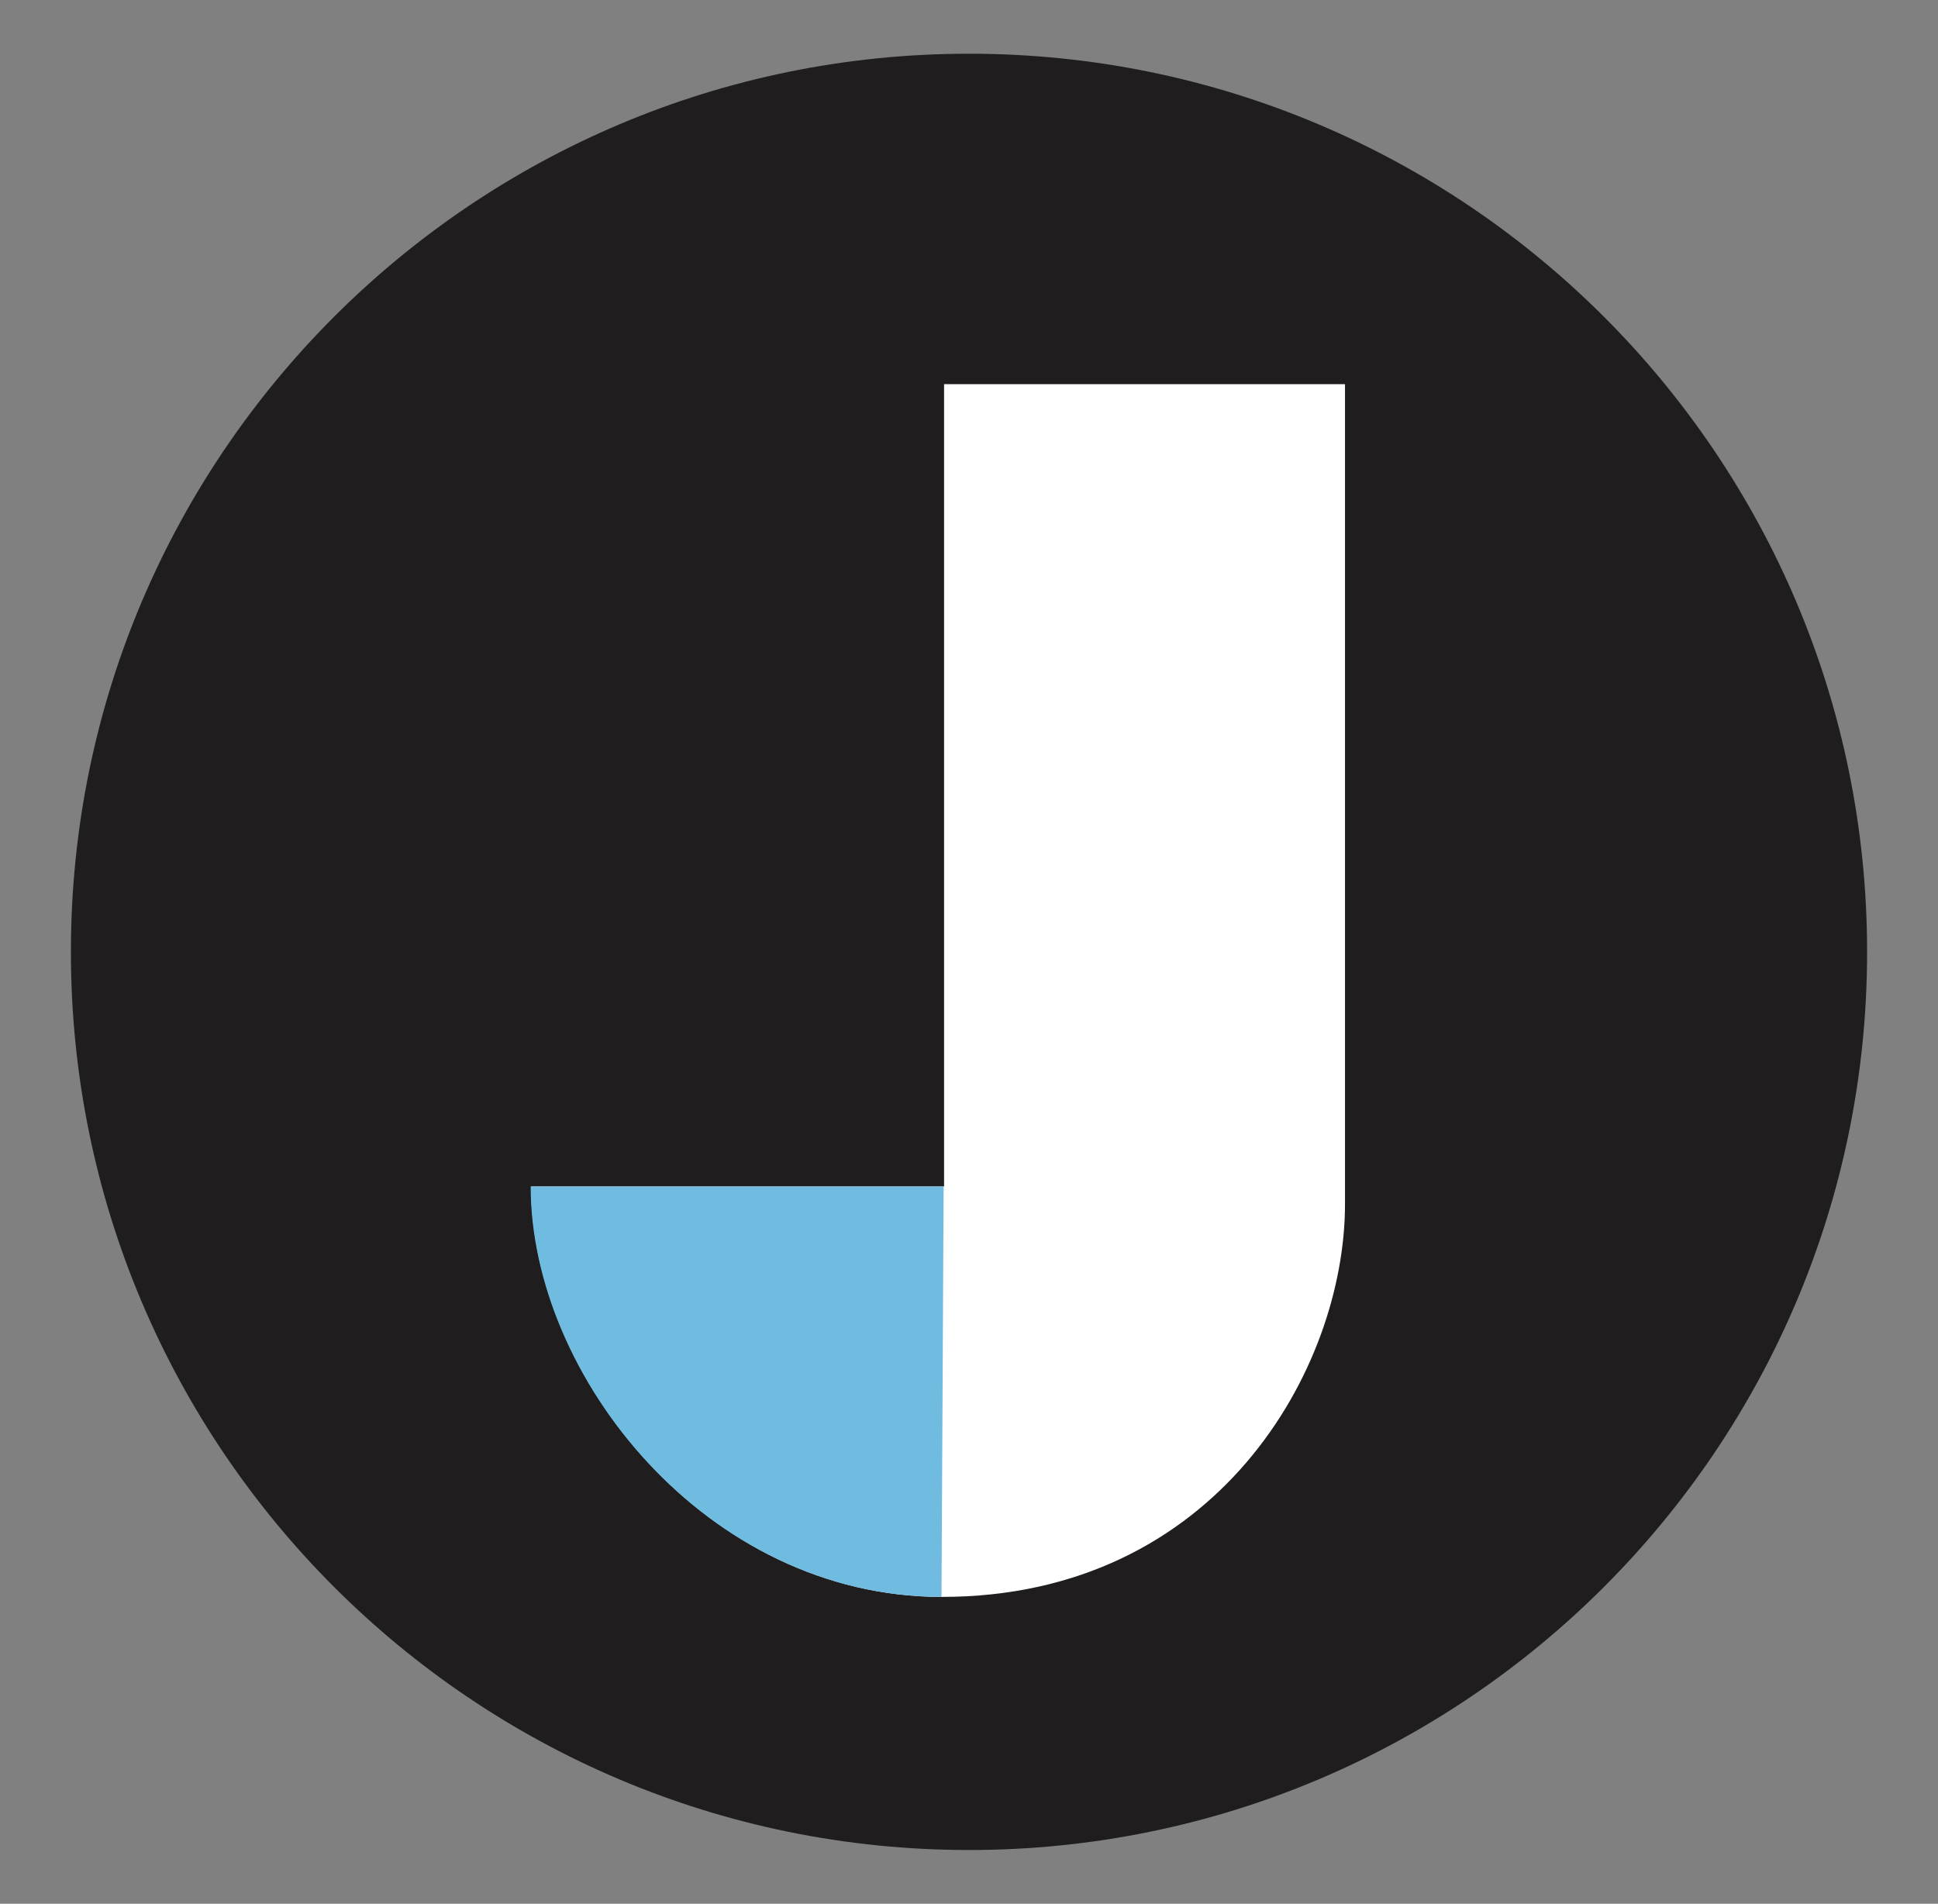 <?xml version="1.0" encoding="utf-8"?>
<!-- Generator: Adobe Illustrator 27.0.0, SVG Export Plug-In . SVG Version: 6.00 Build 0)  -->
<svg version="1.1" id="Layer_1" xmlns="http://www.w3.org/2000/svg" xmlns:xlink="http://www.w3.org/1999/xlink" x="0px" y="0px"
	 viewBox="0 0 451 443" style="enable-background:new 0 0 451 443;" xml:space="preserve">
<rect x="0" y="0" width="451" height="443" fill="#808080" stroke="none"/>
<style type="text/css">
	.st0{fill:#201D1E;}
	.st1{fill:#FFFFFF;}
	.st2{fill:#70BCE0;}
</style>
<g>
	<path class="st0" d="M434.5,221.5c0-115.4-93.6-209-209-209c-115.4,0-209,93.6-209,209c0,115.4,93.6,209,209,209
		C340.9,430.5,434.5,336.9,434.5,221.5z"/>
	<path class="st1" d="M313,89.4c0,0,0,152.4,0,190.8c0,38.4-29.9,91.4-93.8,91.4c-54.9,0-95.6-51.6-95.6-95.5h96.1V89.4L313,89.4z"
		/>
	<path class="st2" d="M219.6,276.1h-96.1c0,43.9,40.7,95.5,95.6,95.5L219.6,276.1z"/>
</g>
</svg>
